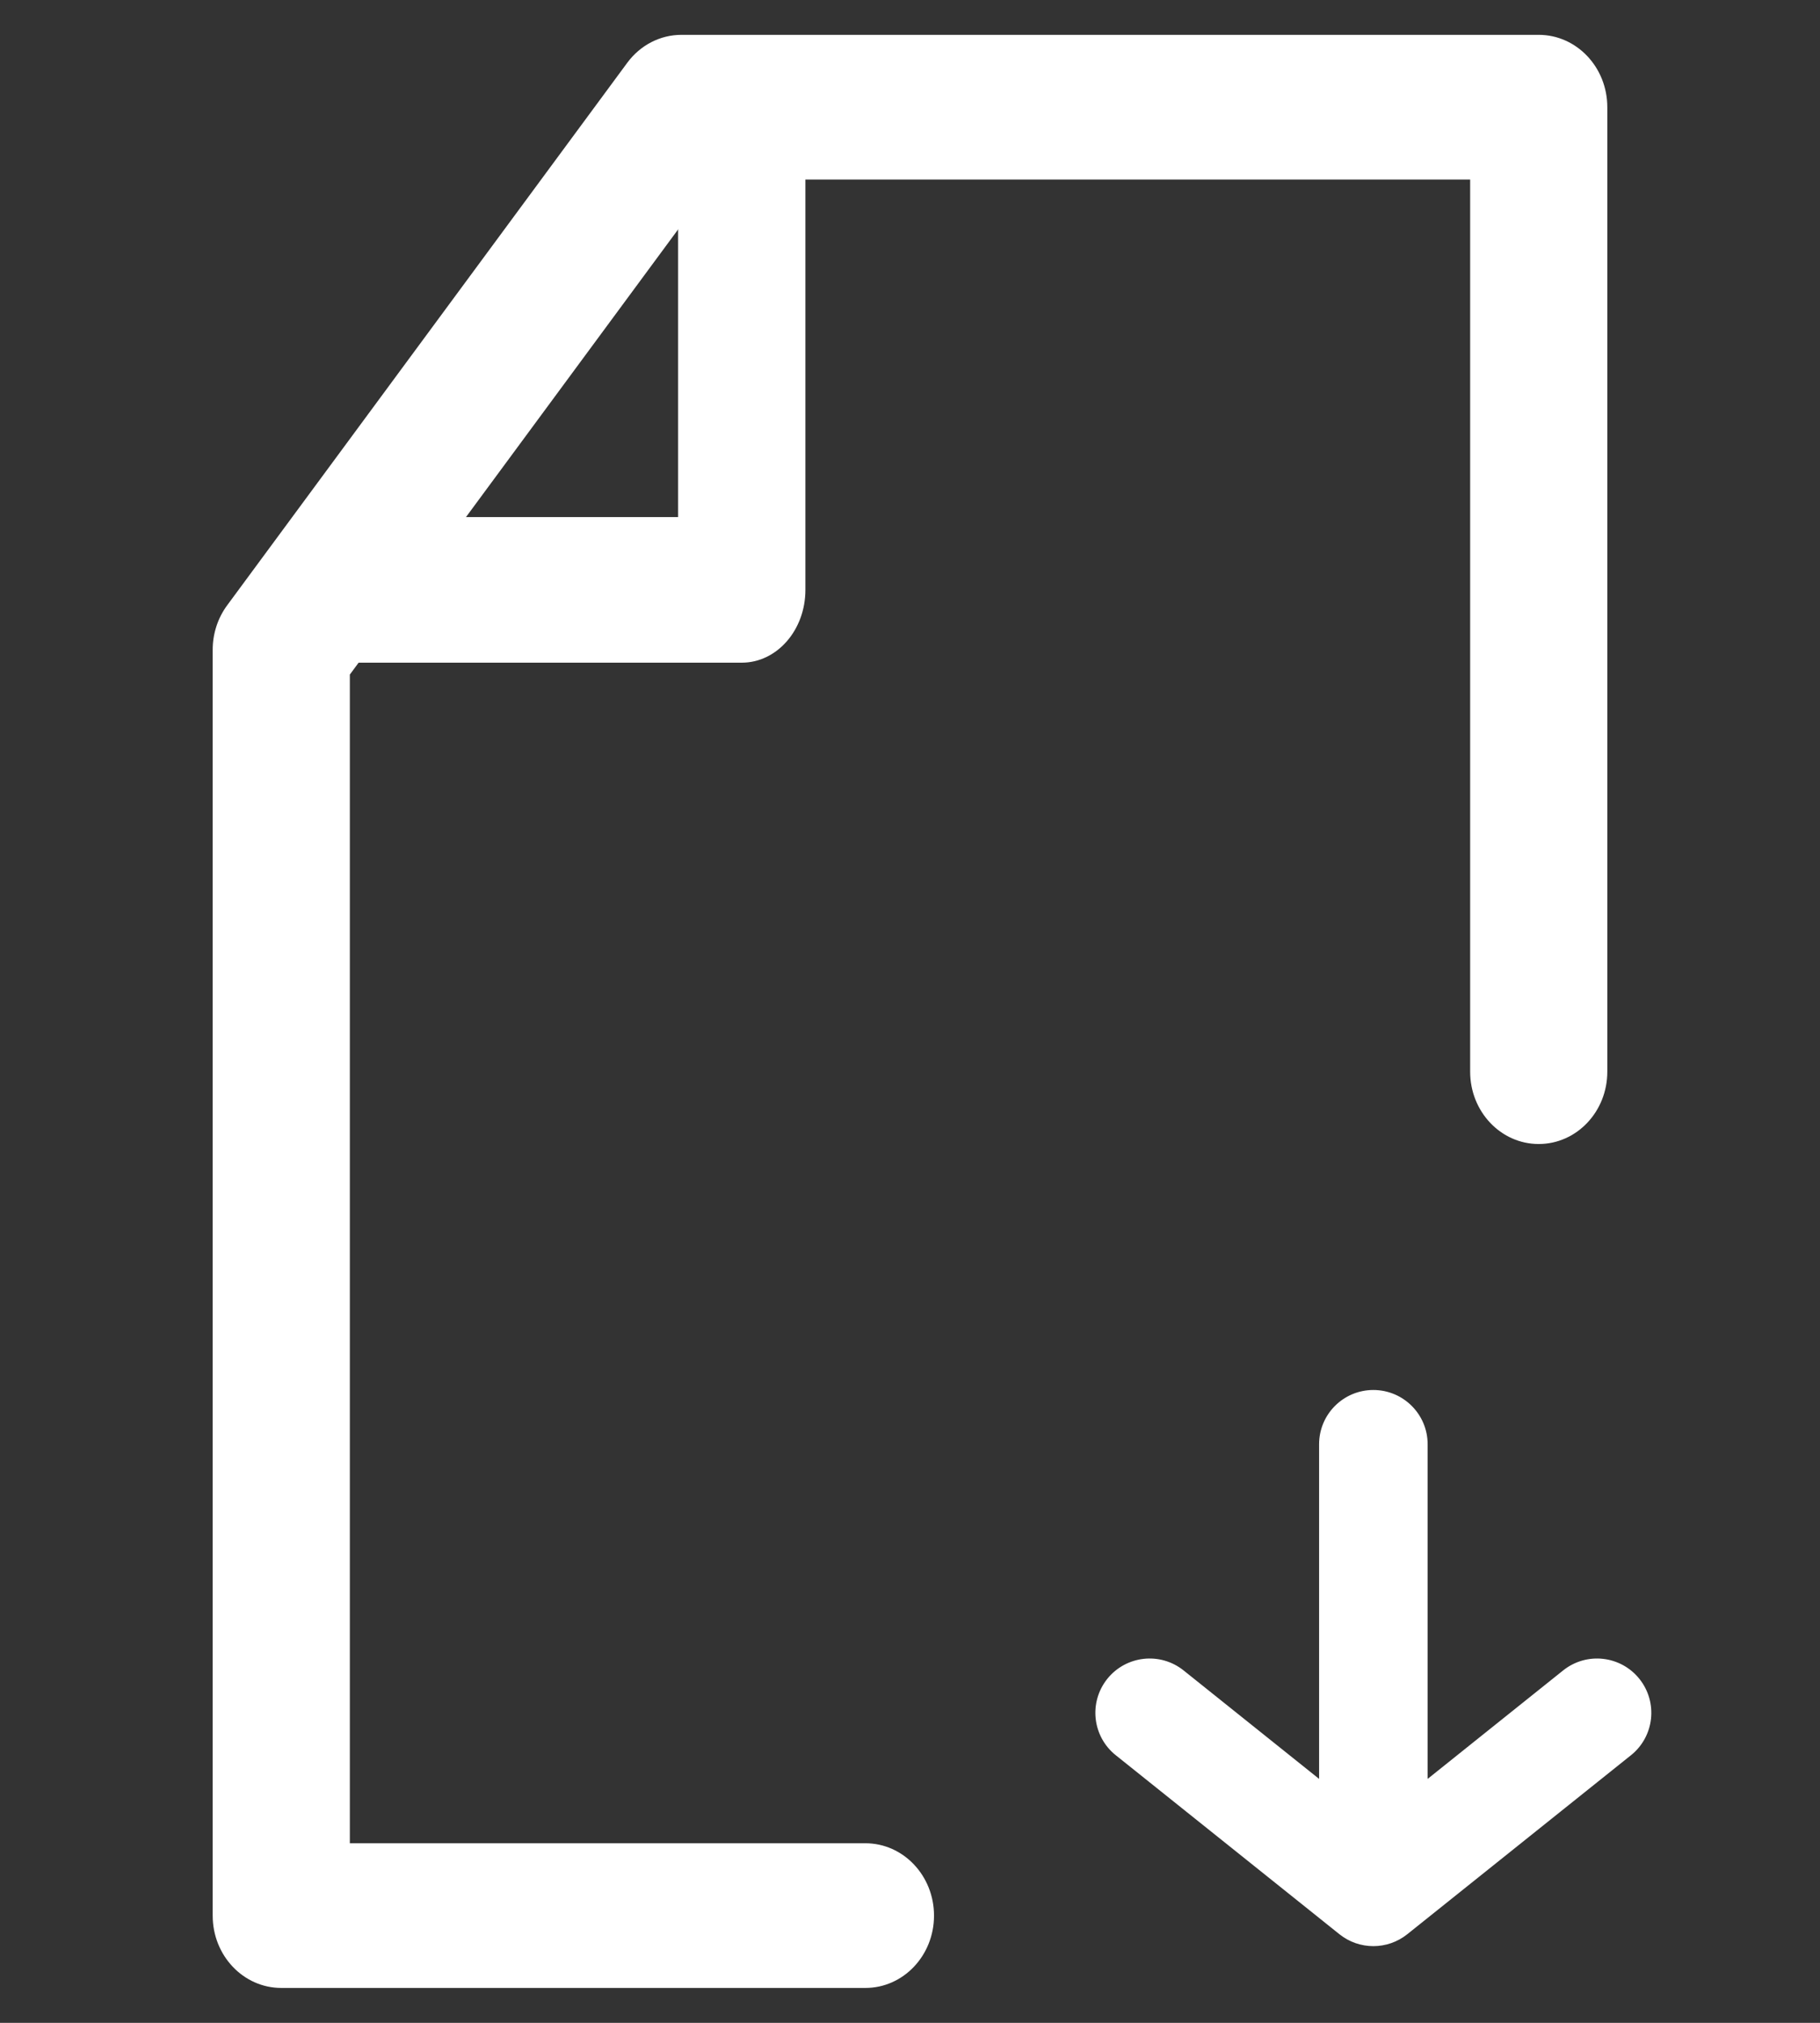 <svg width="36" height="40" viewBox="0 0 36 40" fill="none" xmlns="http://www.w3.org/2000/svg">
<rect x="0" y="0" width="36" height="40" fill="#333333" stroke="none"/>
<path fill-rule="evenodd" clip-rule="evenodd" d="M12.407 1.242C12.664 0.893 13.059 0.689 13.478 0.689H30.436C31.186 0.689 31.793 1.33 31.793 2.12V21.192C31.793 21.982 31.186 22.622 30.436 22.622C29.687 22.622 29.08 21.982 29.08 21.192V3.55H14.141L6.92 13.339V36.449H17.118C17.868 36.449 18.475 37.09 18.475 37.88C18.475 38.67 17.868 39.31 17.118 39.31H5.564C4.814 39.31 4.207 38.67 4.207 37.88V12.848C4.207 12.53 4.308 12.221 4.493 11.97L12.407 1.242Z" fill="white"/>
<path fill-rule="evenodd" clip-rule="evenodd" d="M15.931 2.069V11.665C15.931 12.459 15.368 13.104 14.672 13.104H6.276V10.225H13.413V2.069H15.931Z" fill="white"/>
<path d="M31.007 33.14L28.101 35.464L28.101 28.56C28.101 28.043 27.683 27.625 27.166 27.625C26.65 27.625 26.231 28.043 26.231 28.56L26.231 35.464L23.326 33.14C22.922 32.817 22.334 32.883 22.011 33.286C21.689 33.689 21.754 34.277 22.157 34.6L26.582 38.14C26.924 38.413 27.409 38.413 27.75 38.14L32.175 34.6C32.579 34.277 32.644 33.689 32.322 33.286C31.999 32.883 31.411 32.817 31.007 33.14Z" fill="white" stroke="white" stroke-width="0.1" stroke-linecap="round"/>
<path d="M26.337 35.791L26.419 35.856V35.752L26.419 28.559C26.419 28.147 26.753 27.813 27.165 27.813C27.577 27.813 27.912 28.147 27.912 28.559L27.912 35.752V35.856L27.993 35.791L31.124 33.286C31.446 33.029 31.916 33.081 32.173 33.403C32.431 33.725 32.378 34.195 32.056 34.452L27.631 37.992C27.359 38.21 26.971 38.21 26.699 37.992L22.274 34.452C21.952 34.195 21.9 33.725 22.157 33.403C22.415 33.081 22.884 33.029 23.206 33.286L26.337 35.791ZM27.165 27.536C26.6 27.536 26.142 27.994 26.142 28.559L26.142 35.28L23.38 33.07C22.938 32.717 22.294 32.789 21.941 33.23C21.588 33.672 21.659 34.316 22.101 34.669L26.526 38.209C26.899 38.508 27.431 38.508 27.805 38.209L32.23 34.669C32.671 34.316 32.742 33.672 32.389 33.23C32.036 32.789 31.392 32.717 30.951 33.07L28.189 35.28L28.189 28.559C28.189 27.994 27.73 27.536 27.165 27.536Z" fill="white" stroke="white" stroke-width="0.1" stroke-linecap="round"/>
</svg>
